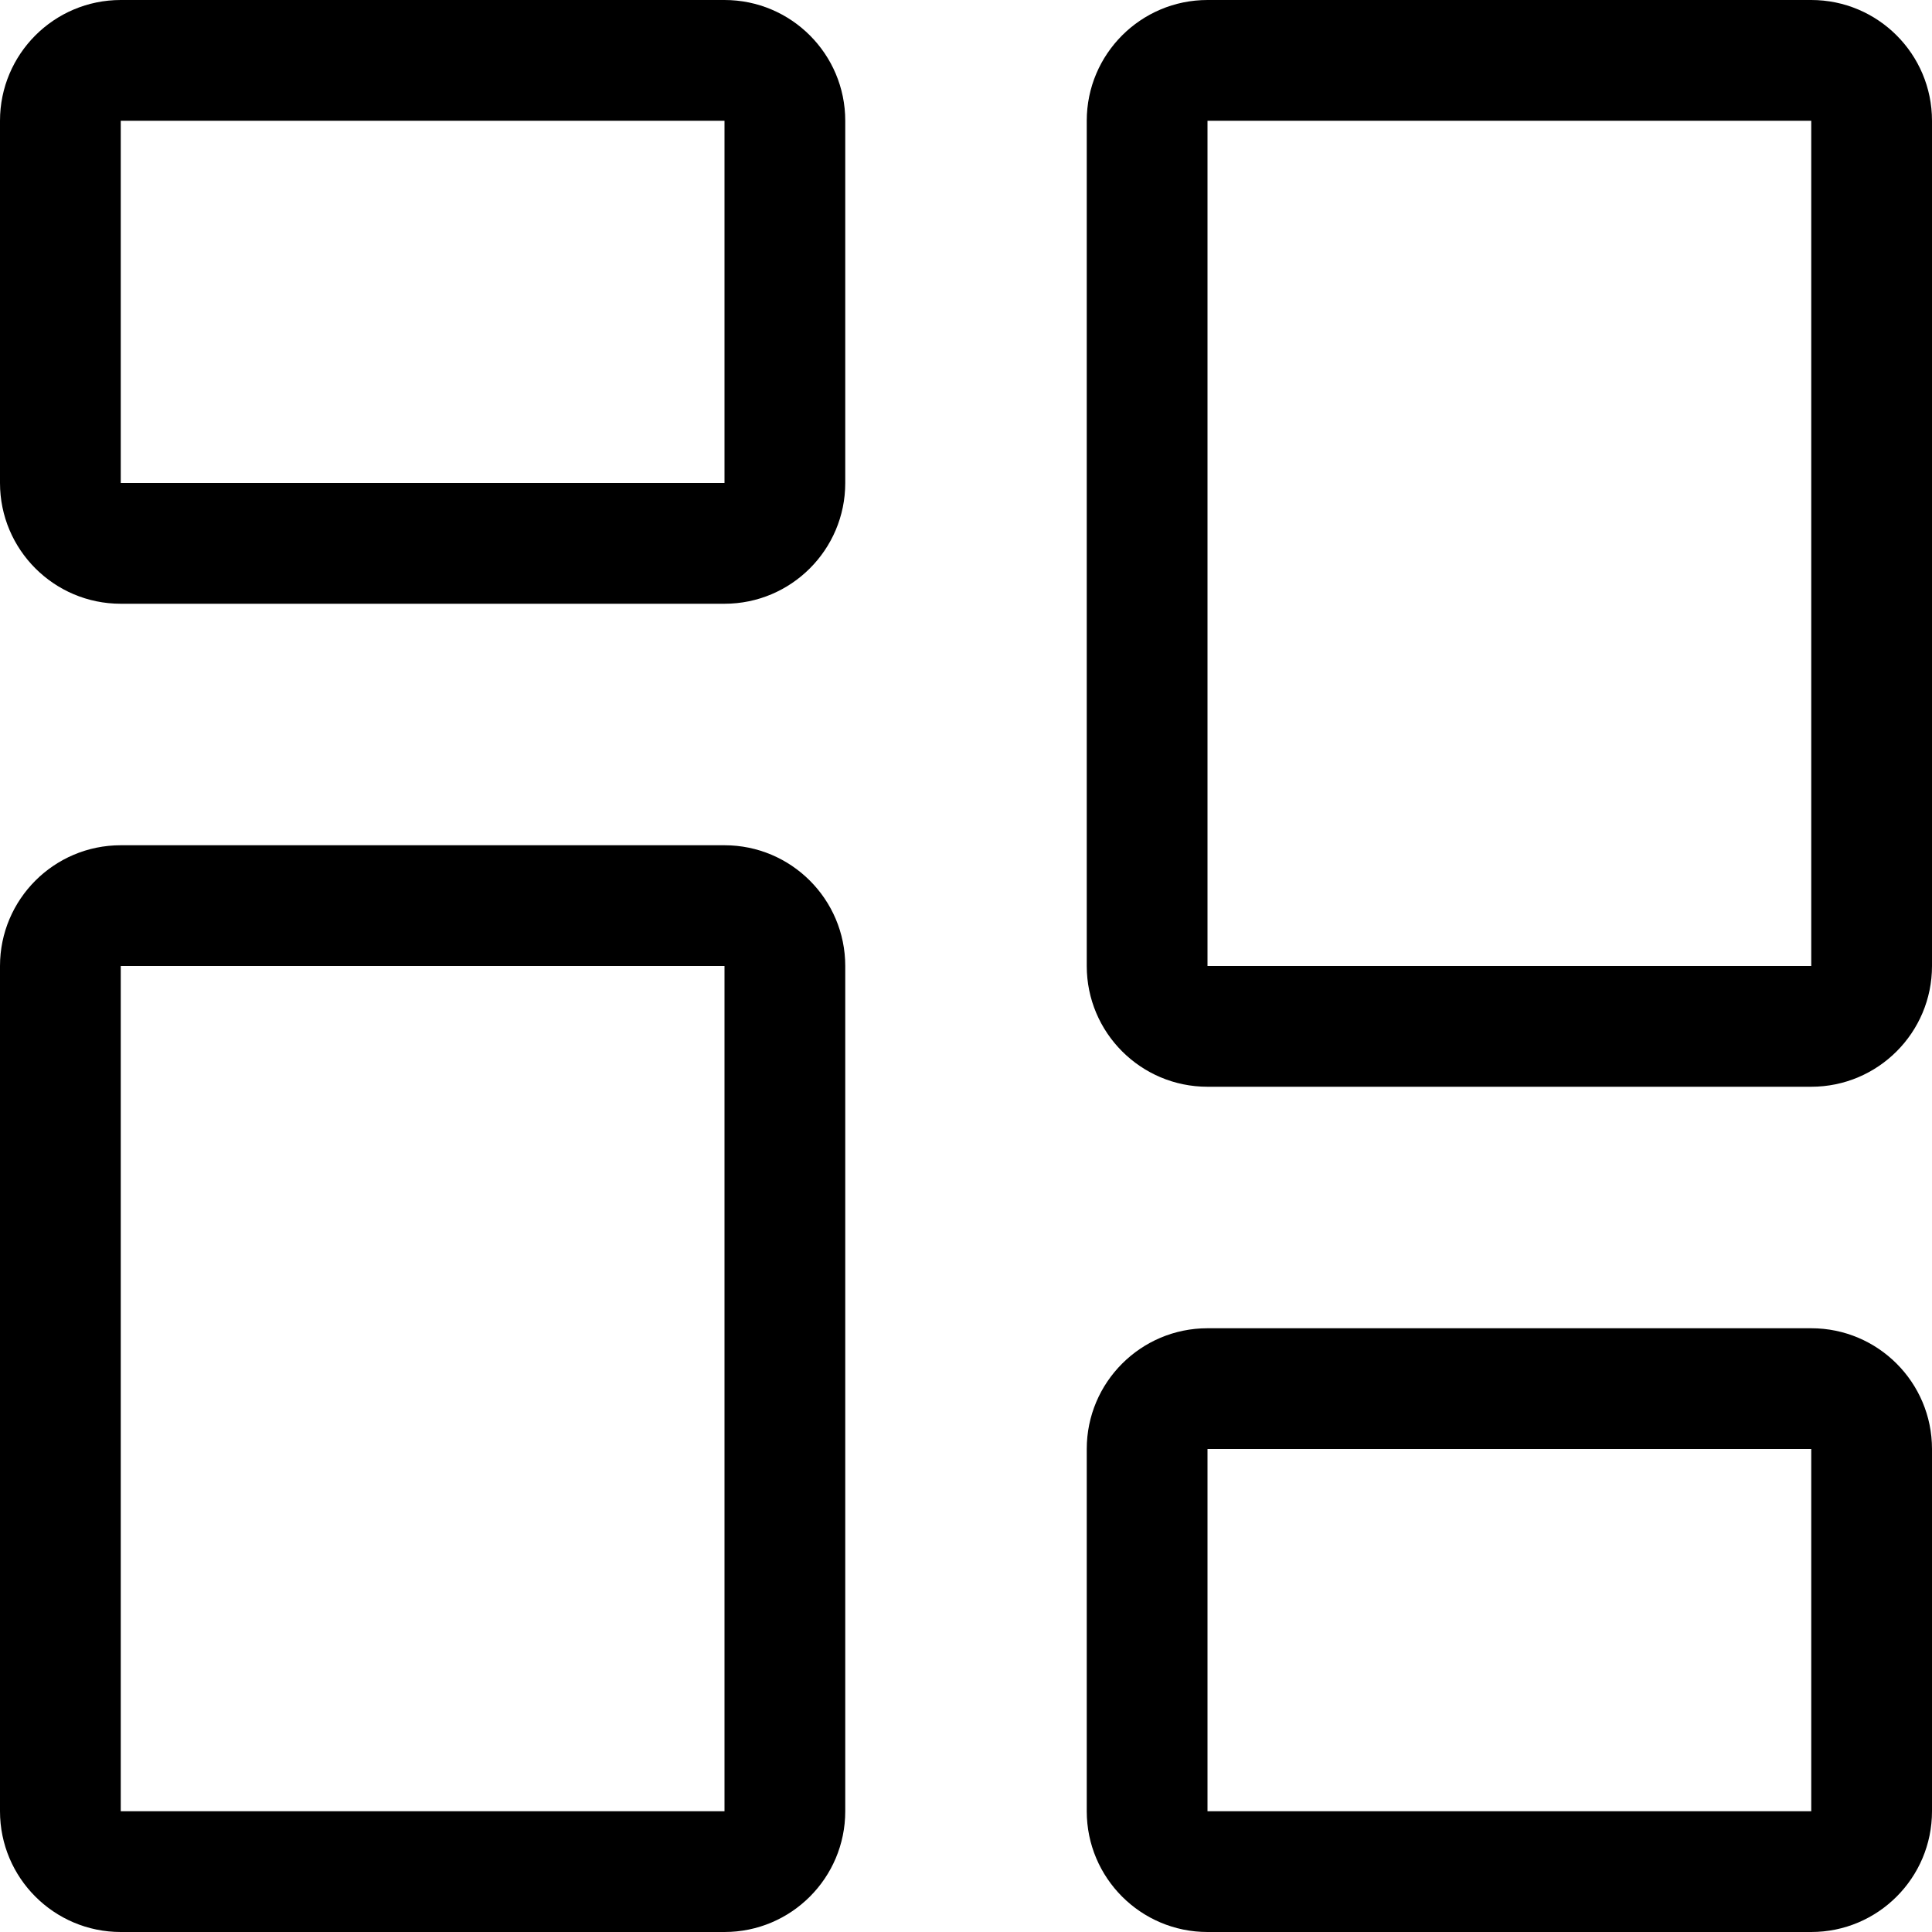 <svg xmlns="http://www.w3.org/2000/svg" width="20" height="20" viewBox="0 0 20 20" fill="none"><path d="M7.5 1.25V5H1.25L1.25 1.25H7.5ZM1.25 0C0.56 0 0 0.56 0 1.25V5C0 5.69 0.56 6.25 1.25 6.25H7.5C8.19 6.25 8.75 5.69 8.75 5V1.25C8.75 0.56 8.19 0 7.5 0H1.25Z" fill="black"></path><path d="M18.75 15V18.75H12.5V15H18.75ZM12.5 13.75C11.81 13.75 11.25 14.31 11.25 15V18.75C11.25 19.44 11.81 20 12.5 20H18.75C19.44 20 20 19.44 20 18.75V15C20 14.31 19.44 13.75 18.75 13.75H12.5Z" fill="black"></path><path d="M7.5 10V18.75H1.25L1.25 10H7.5ZM1.25 8.75C0.56 8.75 0 9.31 0 10V18.75C0 19.44 0.56 20 1.25 20H7.5C8.19 20 8.75 19.44 8.75 18.75V10C8.75 9.31 8.19 8.75 7.5 8.75H1.25Z" fill="black"></path><path d="M18.75 1.25V10H12.5V1.25H18.75ZM12.5 0C11.81 0 11.25 0.56 11.25 1.25V10C11.25 10.69 11.81 11.25 12.5 11.25H18.75C19.44 11.25 20 10.69 20 10V1.25C20 0.56 19.44 0 18.75 0H12.5Z" fill="black"></path></svg>